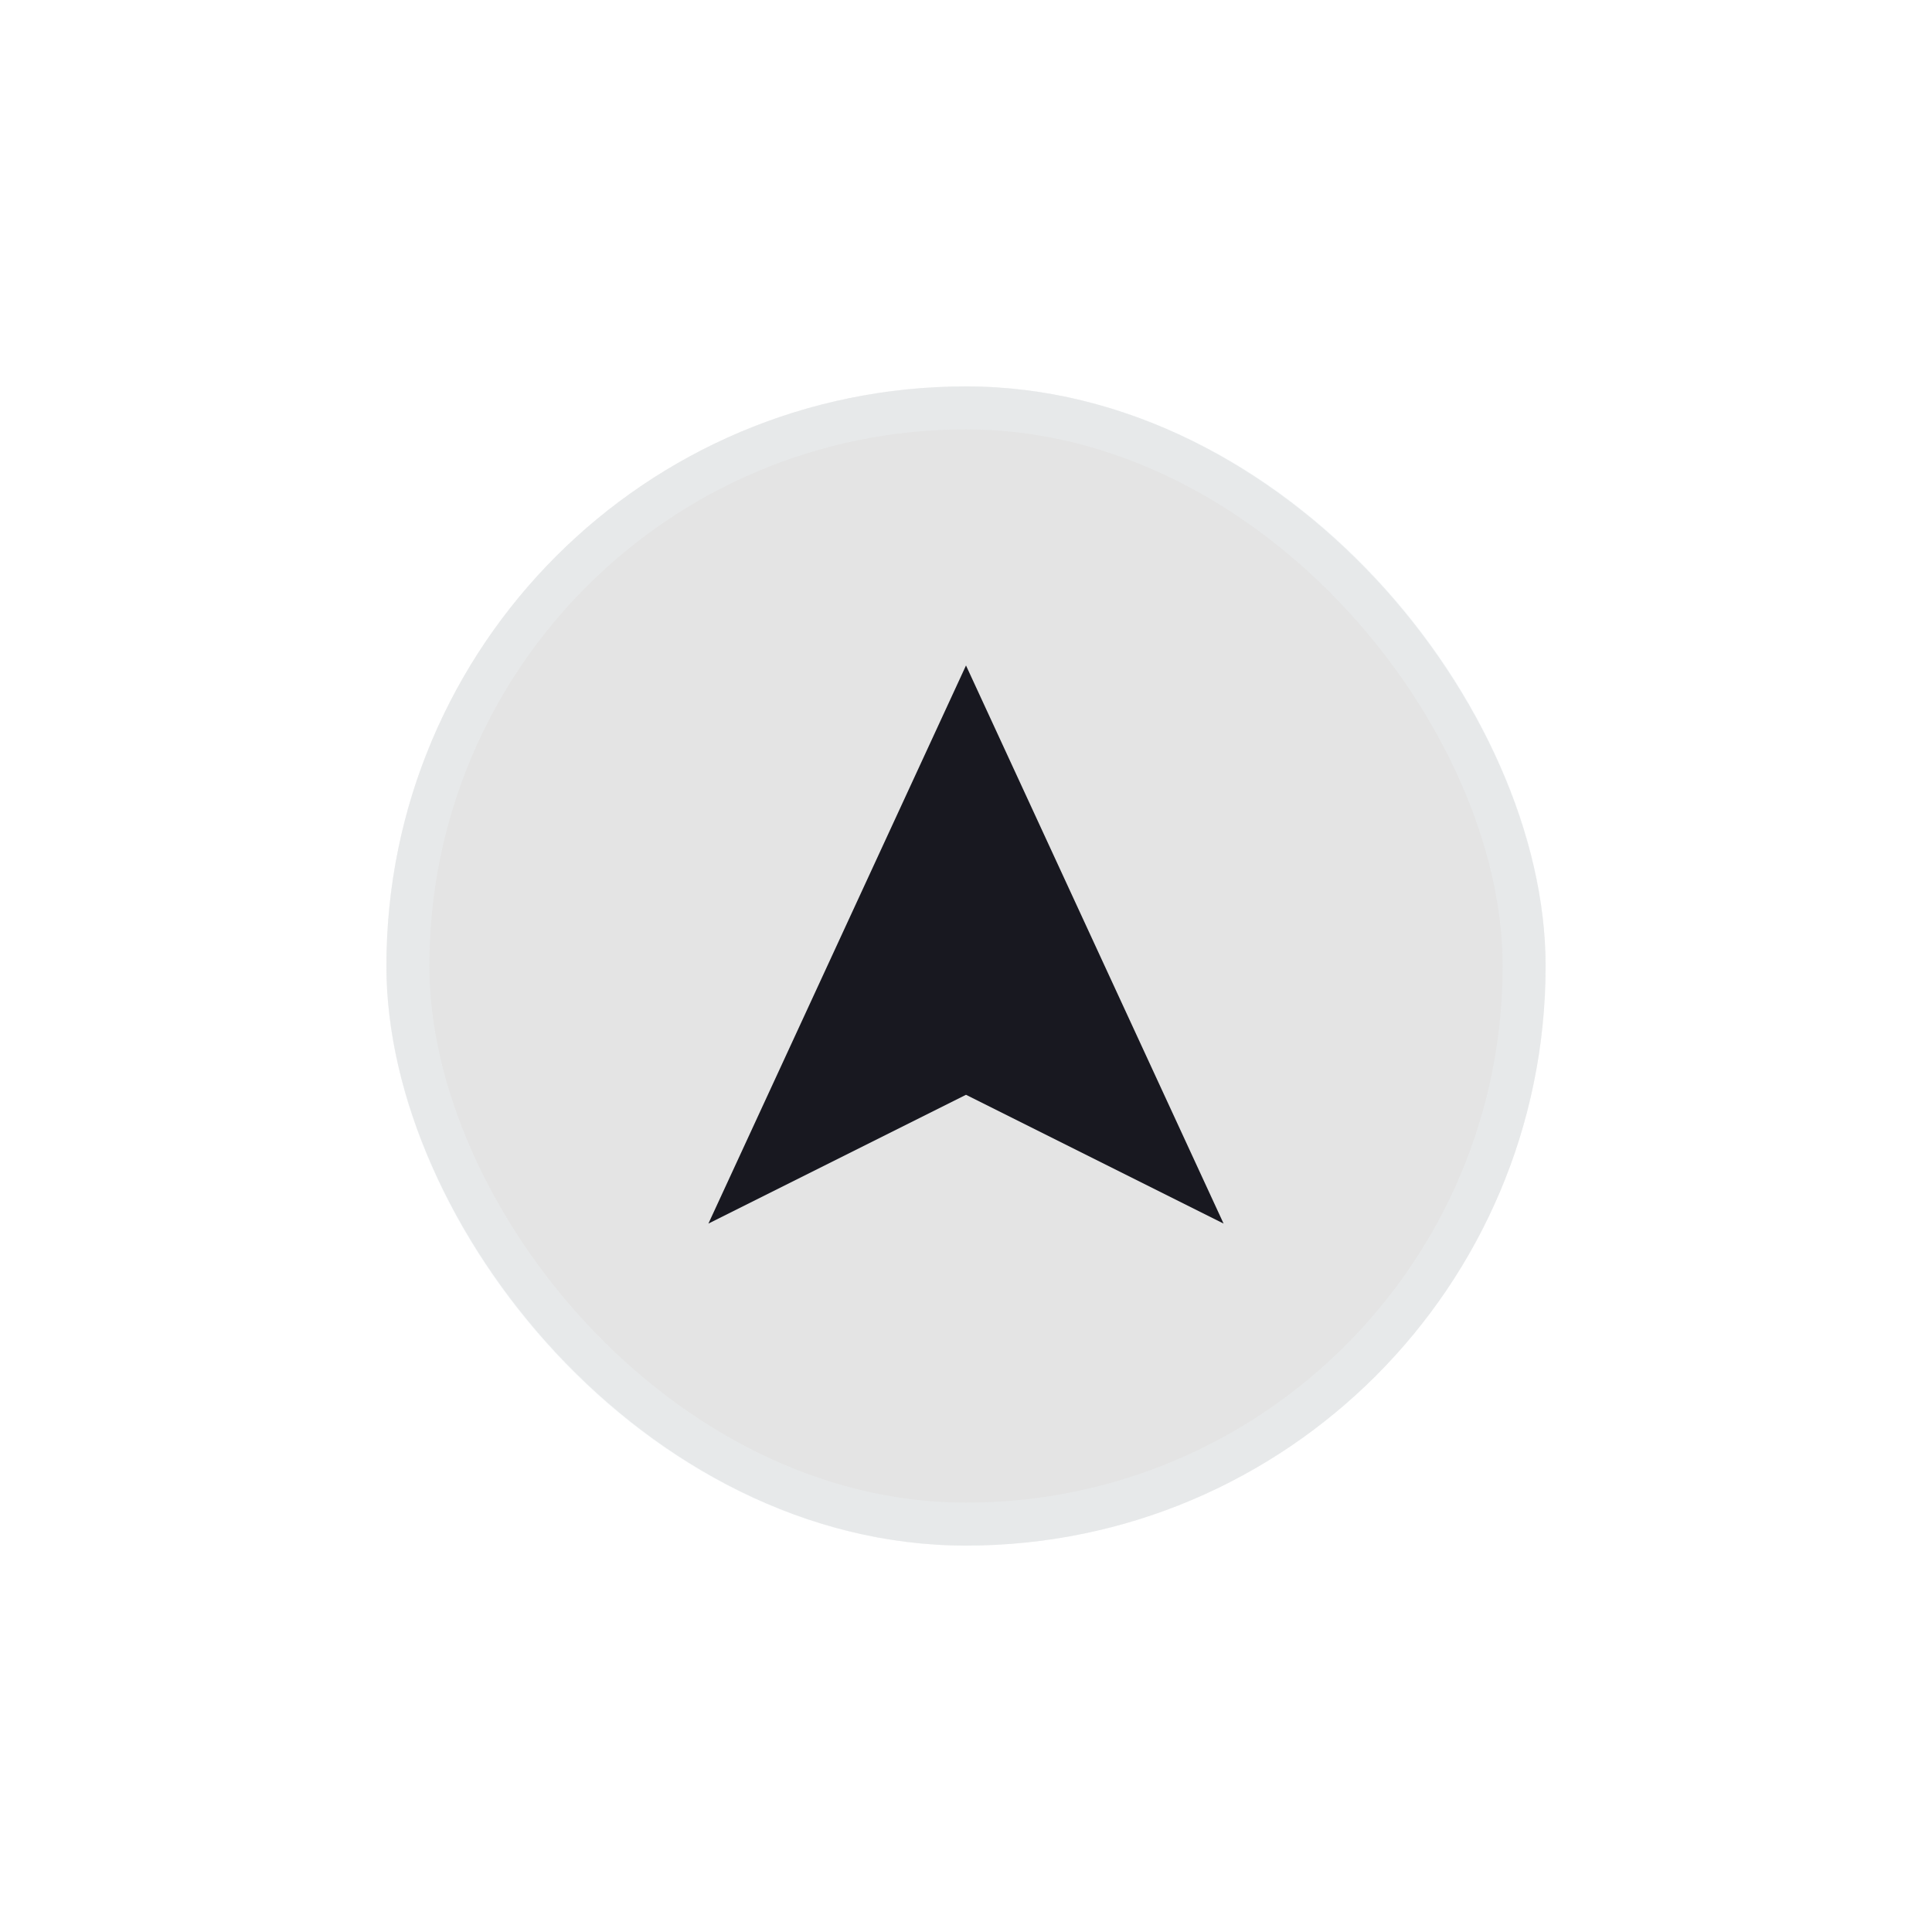 <svg id="p0003_1nrm" xmlns="http://www.w3.org/2000/svg" xmlns:xlink="http://www.w3.org/1999/xlink" width="90" height="90" viewBox="0 0 90 90">
  <defs>
    <filter id="vector_omBtn_day" x="15" y="15" width="60" height="60" filterUnits="userSpaceOnUse">
      <feOffset input="SourceAlpha"/>
      <feGaussianBlur stdDeviation="1" result="blur"/>
      <feFlood flood-opacity="0.749"/>
      <feComposite operator="in" in2="blur"/>
      <feComposite in="SourceGraphic"/>
    </filter>
  </defs>
  <rect id="_" data-name="★" width="90" height="90" fill="#fff" opacity="0"/>
  <g transform="matrix(1, 0, 0, 1, 0, 0)" filter="url(#vector_omBtn_day)">
    <g id="vector_omBtn_day-2" data-name="vector_omBtn_day" transform="translate(18 18)" fill="#e4e4e4" stroke="rgba(237,242,246,0.35)" stroke-width="2">
      <rect width="54" height="54" rx="27" stroke="none"/>
      <rect x="1" y="1" width="52" height="52" rx="26" fill="none"/>
    </g>
  </g>
  <g id="グループ_1117" data-name="グループ 1117">
    <path id="前面オブジェクトで型抜き_3" data-name="前面オブジェクトで型抜き 3" d="M18-2071v0l12-26,12,26-12-6-12,6Z" transform="translate(15 2128)" fill="#181820"/>
  </g>
</svg>
